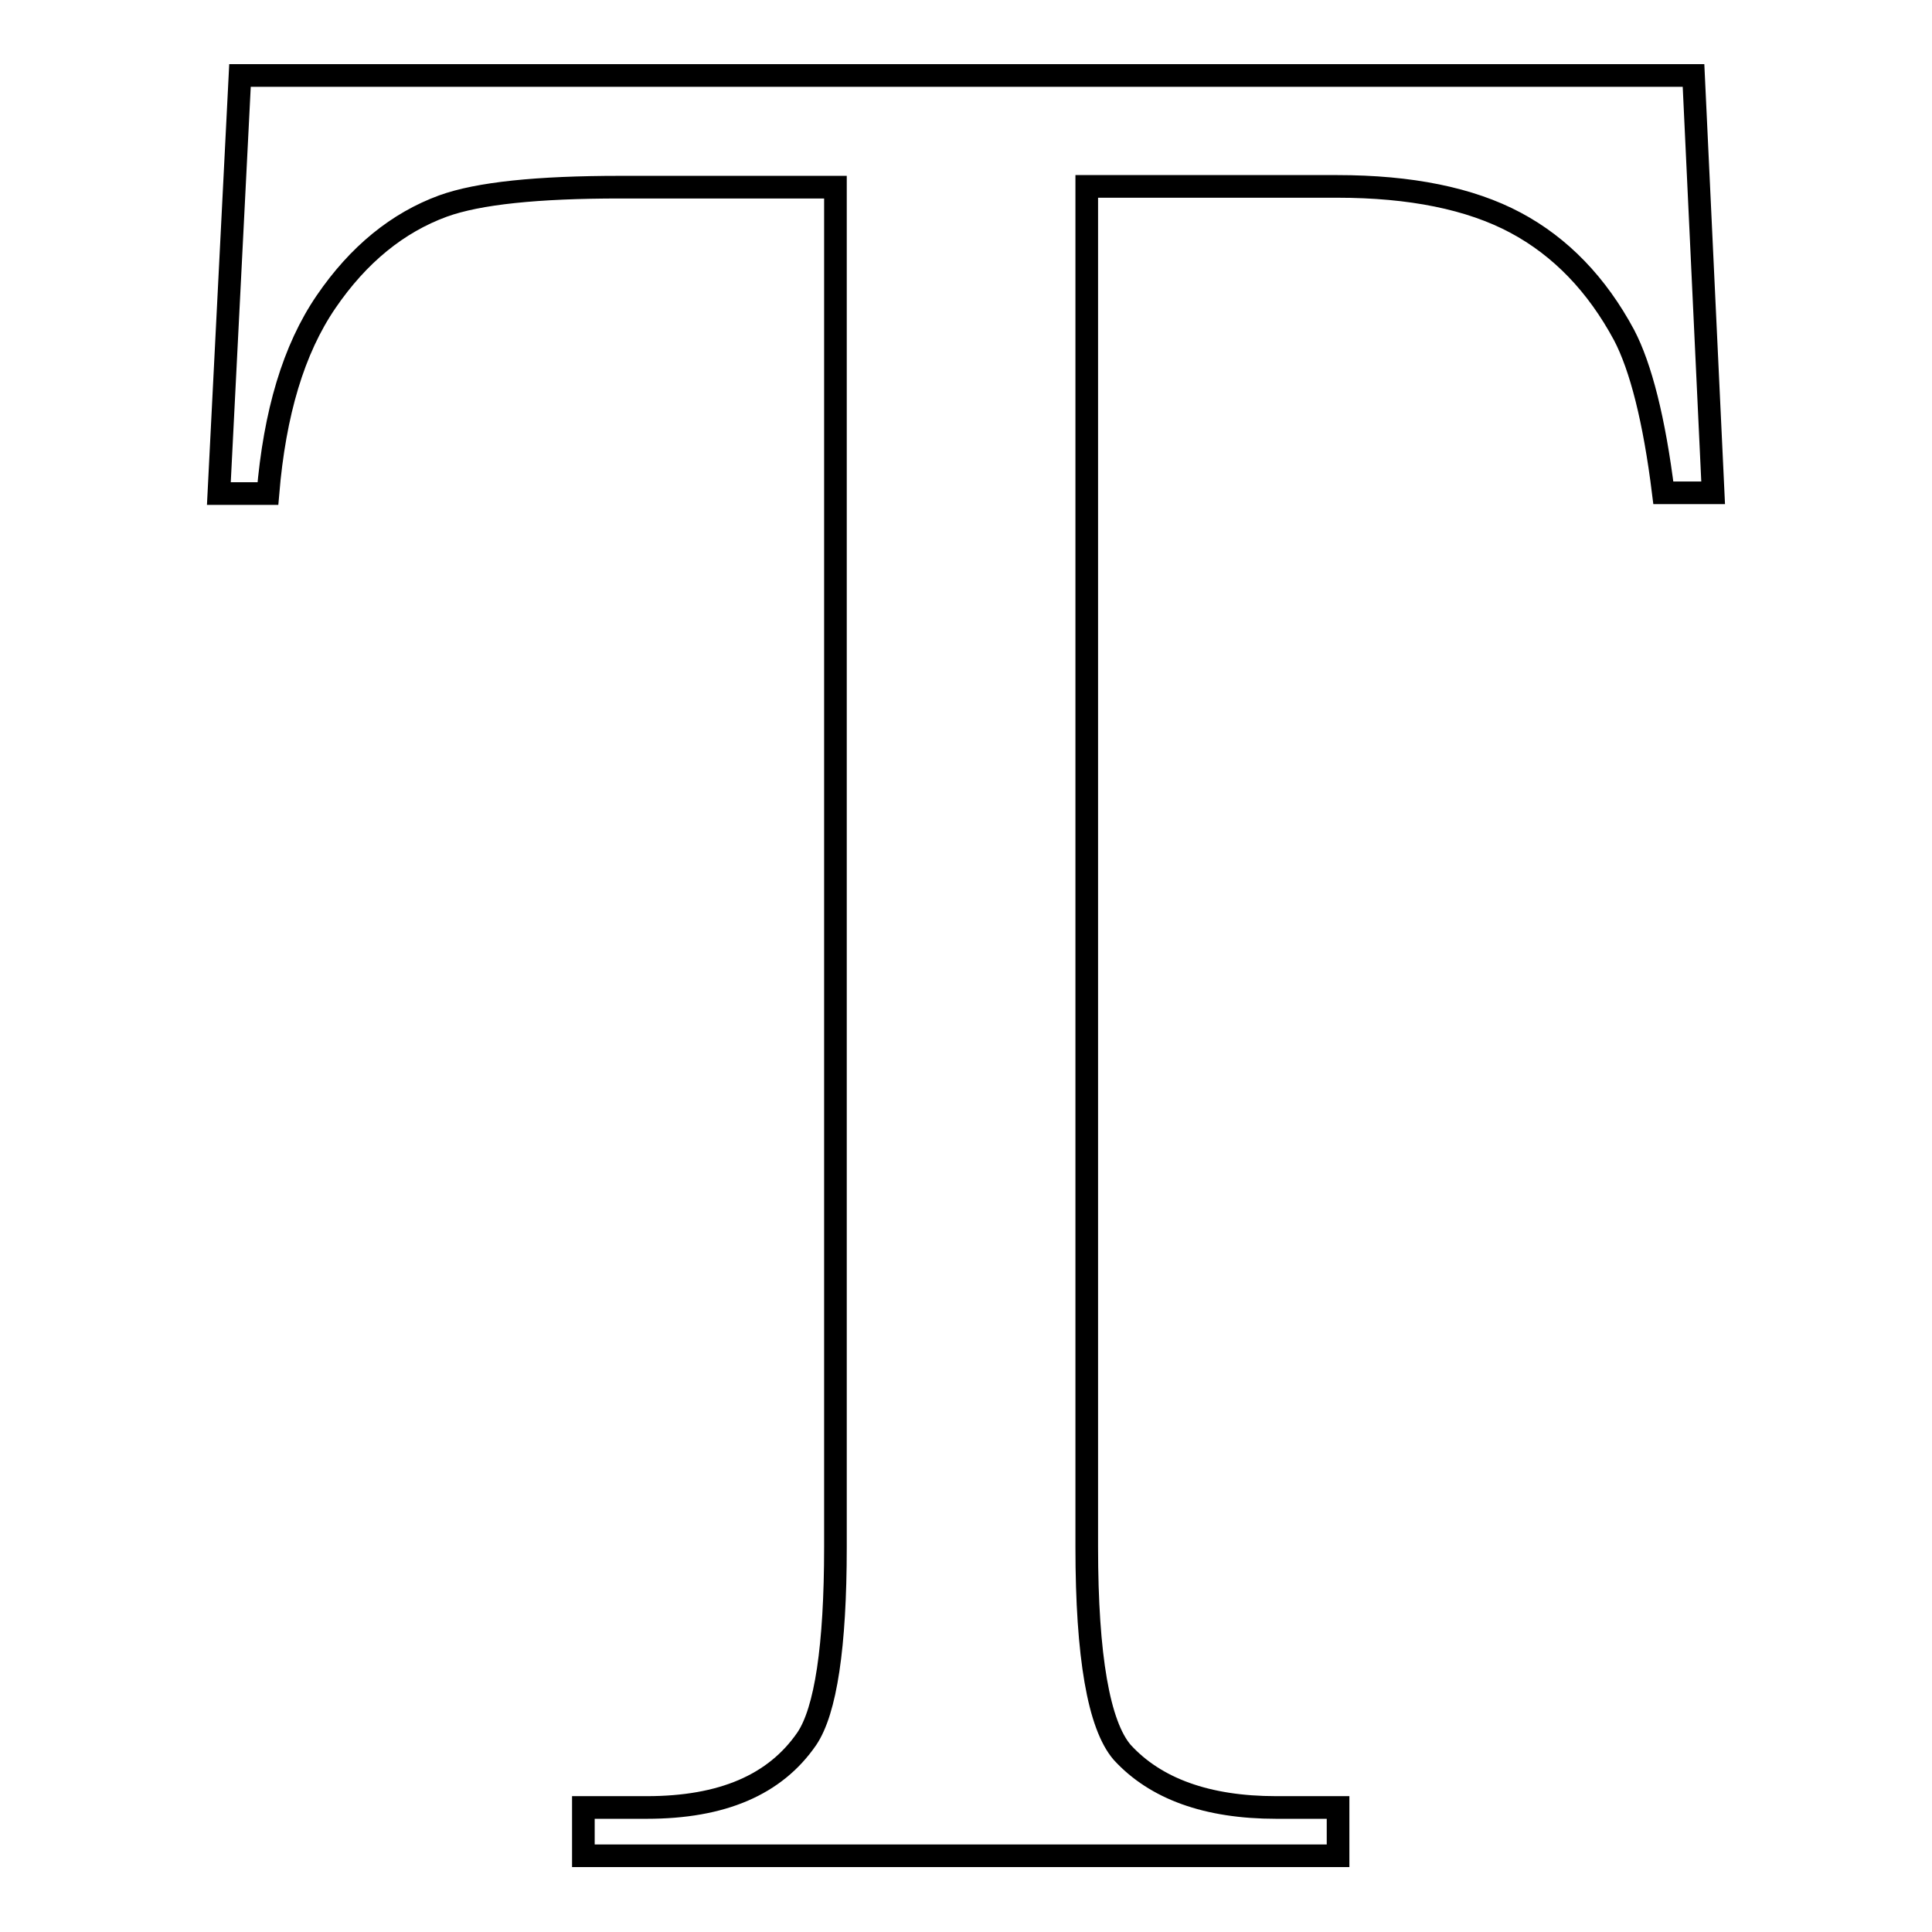 <?xml version="1.0" encoding="utf-8"?>
<!-- Svg Vector Icons : http://www.onlinewebfonts.com/icon -->
<!DOCTYPE svg PUBLIC "-//W3C//DTD SVG 1.1//EN" "http://www.w3.org/Graphics/SVG/1.1/DTD/svg11.dtd">
<svg version="1.1" xmlns="http://www.w3.org/2000/svg" xmlns:xlink="http://www.w3.org/1999/xlink" x="0px" y="0px" viewBox="0 0 256 256" enable-background="new 0 0 256 256" xml:space="preserve">
<g> <path stroke-width="3" fill-opacity="0" stroke="#000000"  d="M224.4,10l2.6,55.3h-6.6c-1.2-9.7-3-16.7-5.2-20.9c-3.6-6.7-8.4-11.7-14.4-14.9c-6-3.2-13.9-4.8-23.6-4.8 H144v180.3c0,14.5,1.6,23.6,4.7,27.2c4.4,4.8,11.2,7.3,20.4,7.3h8.2v6.4h-100v-6.4h8.4c10,0,17-3,21.2-9.1 c2.5-3.7,3.8-12.2,3.8-25.4V24.8H82.2c-11,0-18.8,0.8-23.5,2.5c-6,2.2-11.2,6.4-15.5,12.7c-4.3,6.3-6.8,14.7-7.7,25.4H29L31.8,10 H224.4z"/></g>
</svg>